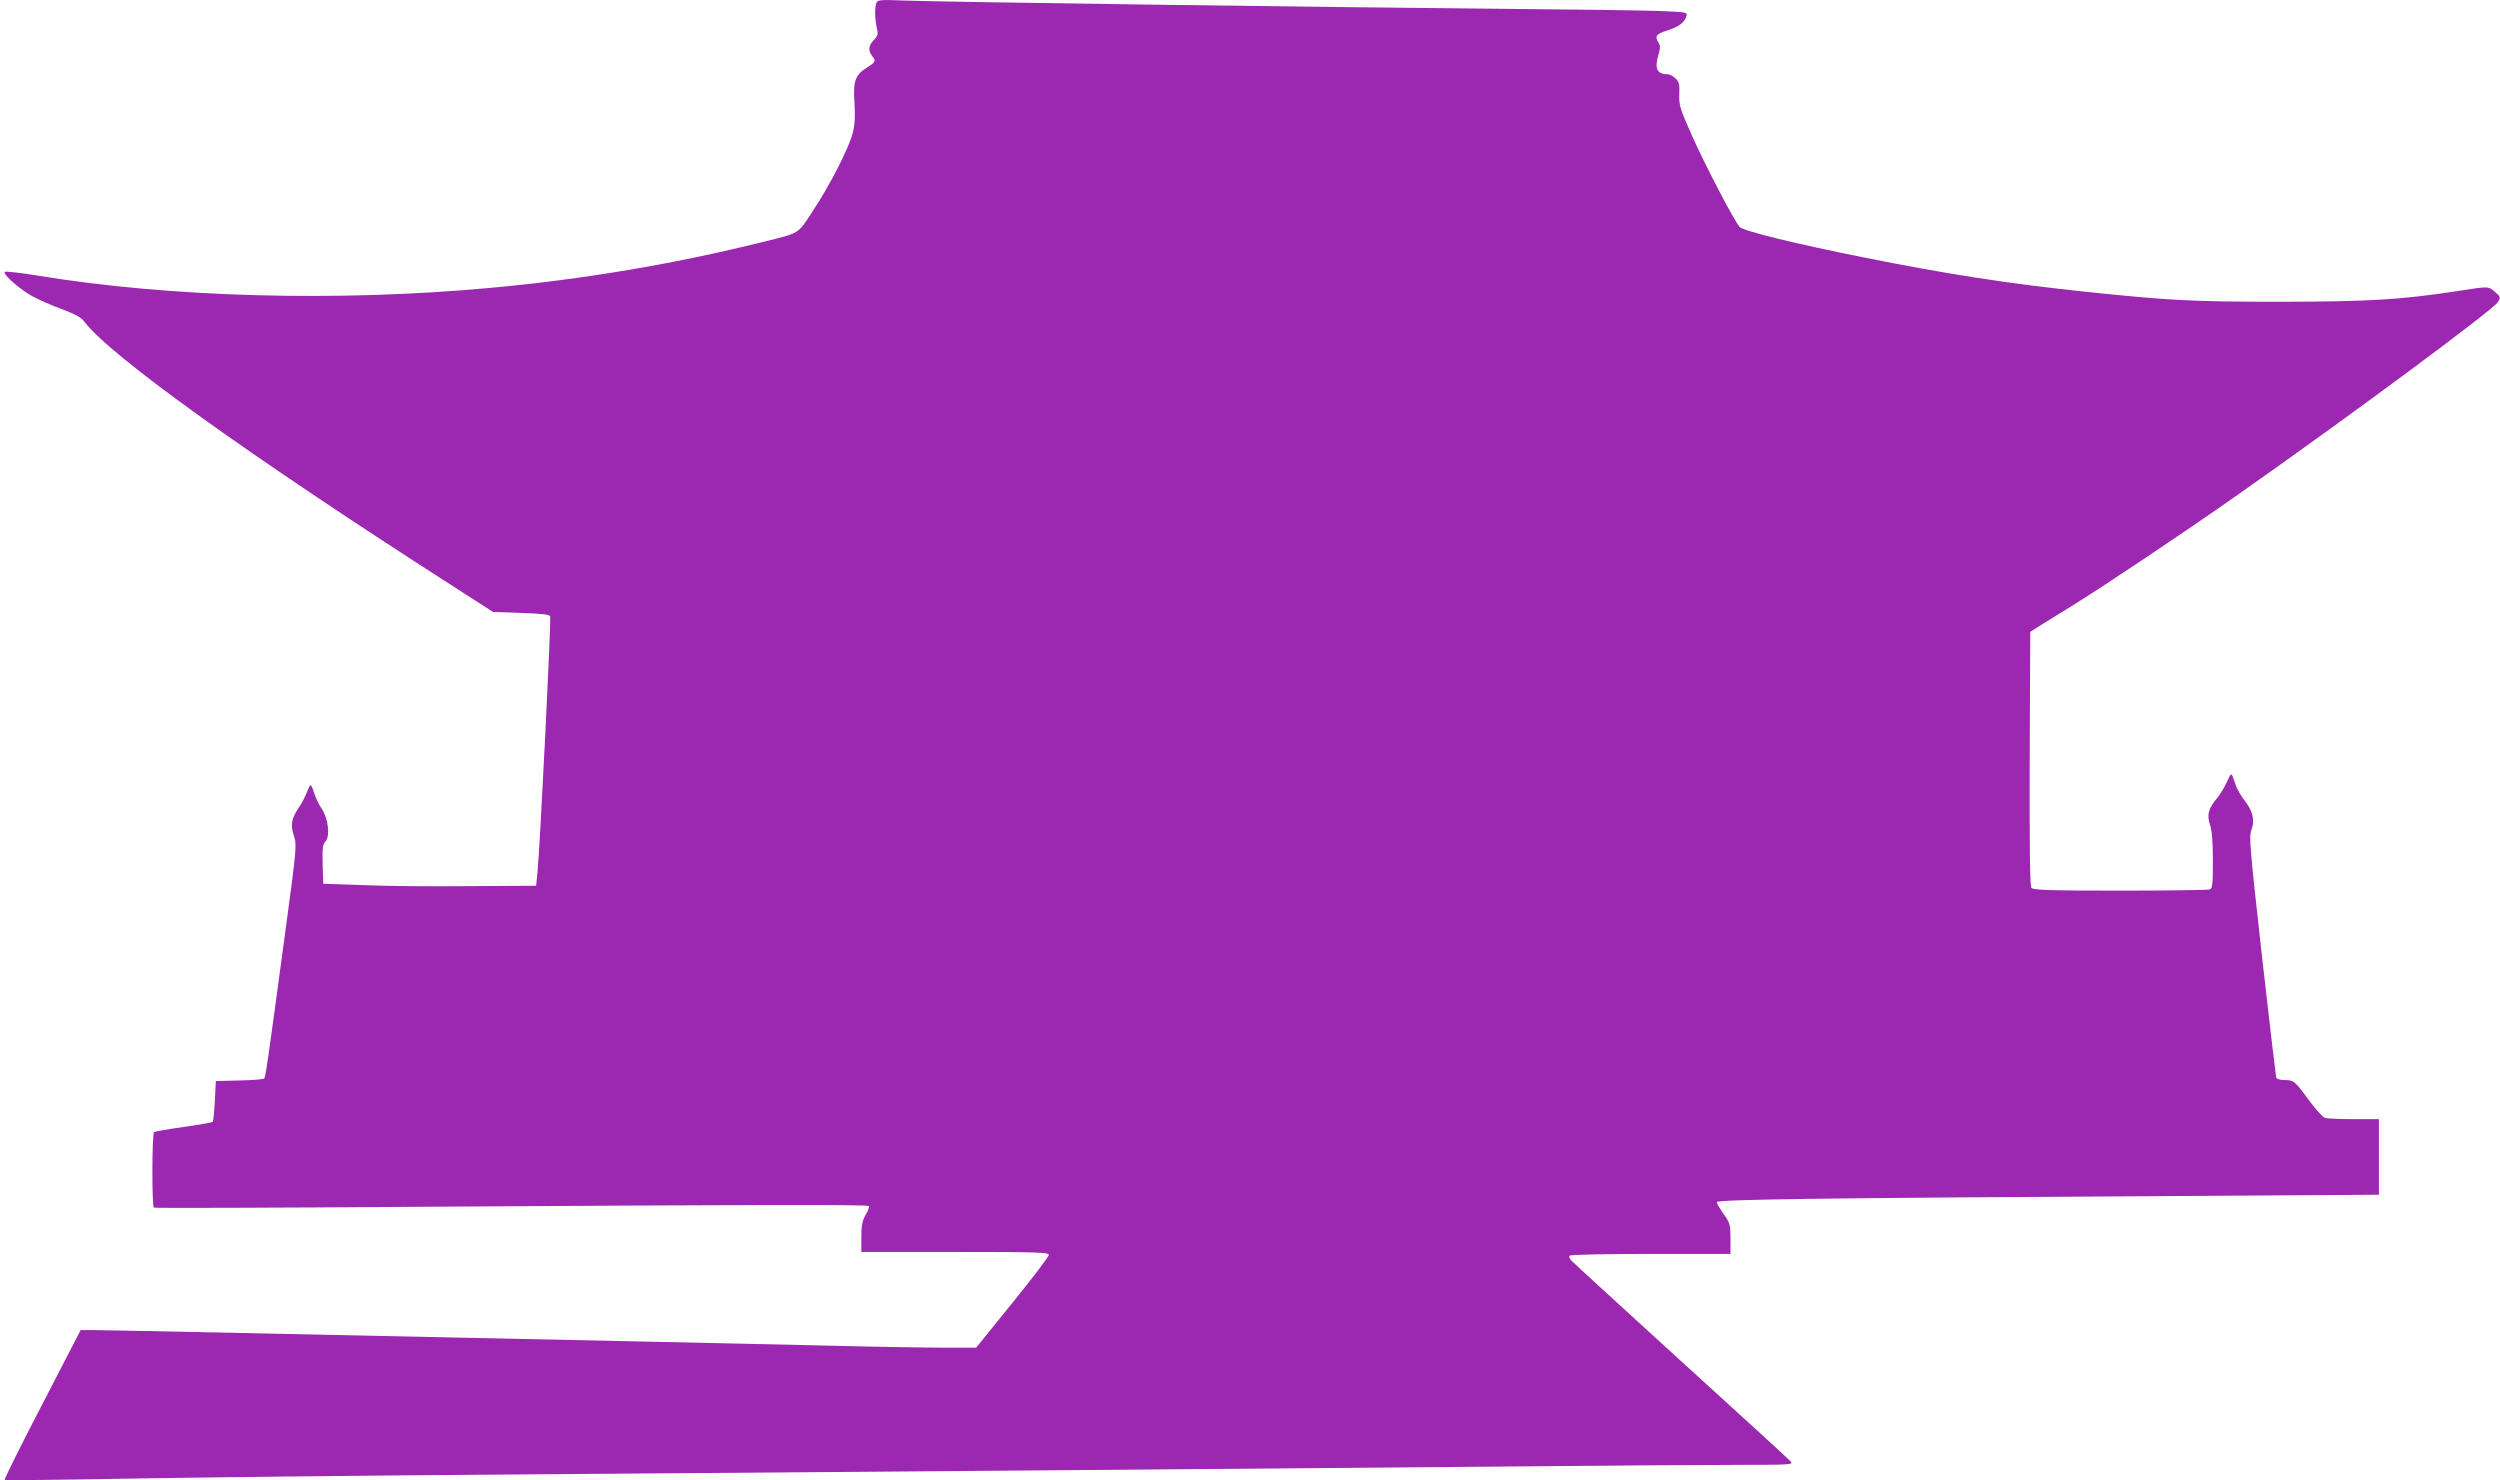 <?xml version="1.0" standalone="no"?>
<!DOCTYPE svg PUBLIC "-//W3C//DTD SVG 20010904//EN"
 "http://www.w3.org/TR/2001/REC-SVG-20010904/DTD/svg10.dtd">
<svg version="1.0" xmlns="http://www.w3.org/2000/svg"
 width="1280pt" height="758pt" viewBox="0 0 1280 758"
 preserveAspectRatio="xMidYMid meet">
<g transform="translate(0,758) scale(0.1,-0.1)"
fill="#9c27b0" stroke="none">
<path d="M4487 7565 c-9 -23 -8 -83 2 -127 8 -32 6 -41 -15 -63 -28 -30 -30
-53 -9 -81 21 -27 19 -31 -25 -59 -62 -39 -73 -70 -65 -184 4 -72 2 -110 -10
-155 -20 -77 -118 -268 -205 -399 -78 -118 -61 -108 -255 -156 -449 -112 -923
-192 -1395 -235 -780 -72 -1637 -49 -2318 63 -90 15 -166 23 -168 19 -9 -14
82 -93 144 -126 34 -18 102 -48 152 -66 64 -24 97 -42 112 -63 131 -174 840
-683 1893 -1358 l199 -128 144 -5 c108 -4 145 -8 149 -18 6 -15 -53 -1196 -65
-1309 l-7 -70 -335 -2 c-184 -2 -429 0 -545 5 l-210 7 -3 99 c-2 81 0 102 14
117 25 27 15 117 -18 167 -15 21 -32 58 -39 80 -7 23 -15 42 -19 42 -3 0 -12
-17 -19 -37 -8 -21 -26 -56 -41 -78 -38 -56 -44 -89 -25 -145 15 -47 14 -60
-45 -496 -94 -697 -100 -738 -108 -746 -4 -4 -61 -9 -127 -10 l-120 -3 -5
-102 c-3 -56 -8 -104 -11 -107 -3 -3 -70 -15 -148 -26 -79 -11 -147 -23 -152
-26 -11 -6 -12 -381 -1 -387 4 -3 599 -1 1322 4 1744 11 2331 12 2338 4 4 -3
-3 -24 -16 -45 -17 -31 -22 -55 -22 -114 l0 -76 480 0 c426 0 480 -2 480 -15
0 -9 -84 -119 -186 -245 l-186 -230 -162 0 c-88 0 -348 4 -576 10 -228 5 -635
14 -905 20 -519 11 -1002 21 -2119 45 -379 8 -720 15 -756 15 l-67 0 -197
-381 c-109 -209 -195 -383 -192 -386 3 -3 276 0 608 6 332 6 1193 16 1913 21
2142 16 3821 30 5000 40 611 6 1229 10 1374 10 246 0 263 1 250 17 -8 9 -261
241 -564 516 -302 275 -555 507 -562 515 -7 8 -10 19 -7 23 3 5 189 9 415 9
l409 0 0 78 c0 72 -2 80 -35 126 -19 27 -35 55 -35 61 0 14 523 21 2308 31
l1082 7 0 194 0 193 -127 0 c-71 0 -137 3 -148 6 -11 3 -45 39 -75 80 -80 109
-85 114 -131 114 -24 0 -42 5 -45 13 -2 8 -35 288 -73 623 -63 567 -67 612
-53 647 18 47 6 96 -37 150 -15 20 -34 51 -41 69 -6 18 -15 42 -19 53 -7 17
-11 13 -29 -28 -12 -27 -34 -63 -48 -80 -47 -55 -56 -90 -39 -139 10 -30 15
-85 15 -184 0 -120 -2 -143 -16 -148 -9 -3 -215 -6 -459 -6 -361 0 -445 3
-454 14 -8 9 -10 191 -9 662 l3 649 47 30 c26 16 98 61 160 99 164 101 578
378 854 572 570 400 1308 947 1332 986 16 26 15 28 -13 53 -36 30 -30 30 -191
5 -295 -45 -449 -54 -904 -55 -453 0 -570 6 -1000 51 -391 41 -715 91 -1133
175 -350 70 -622 136 -640 157 -28 31 -175 313 -244 467 -61 138 -67 155 -65
212 2 52 -1 65 -20 82 -12 12 -30 21 -41 21 -54 0 -67 30 -45 102 9 31 9 44 0
59 -21 33 -13 45 42 62 61 20 91 42 100 73 7 22 4 22 -146 28 -84 3 -448 8
-808 11 -908 8 -2864 35 -3041 42 -131 5 -147 4 -152 -12z"/>
</g>
</svg>
